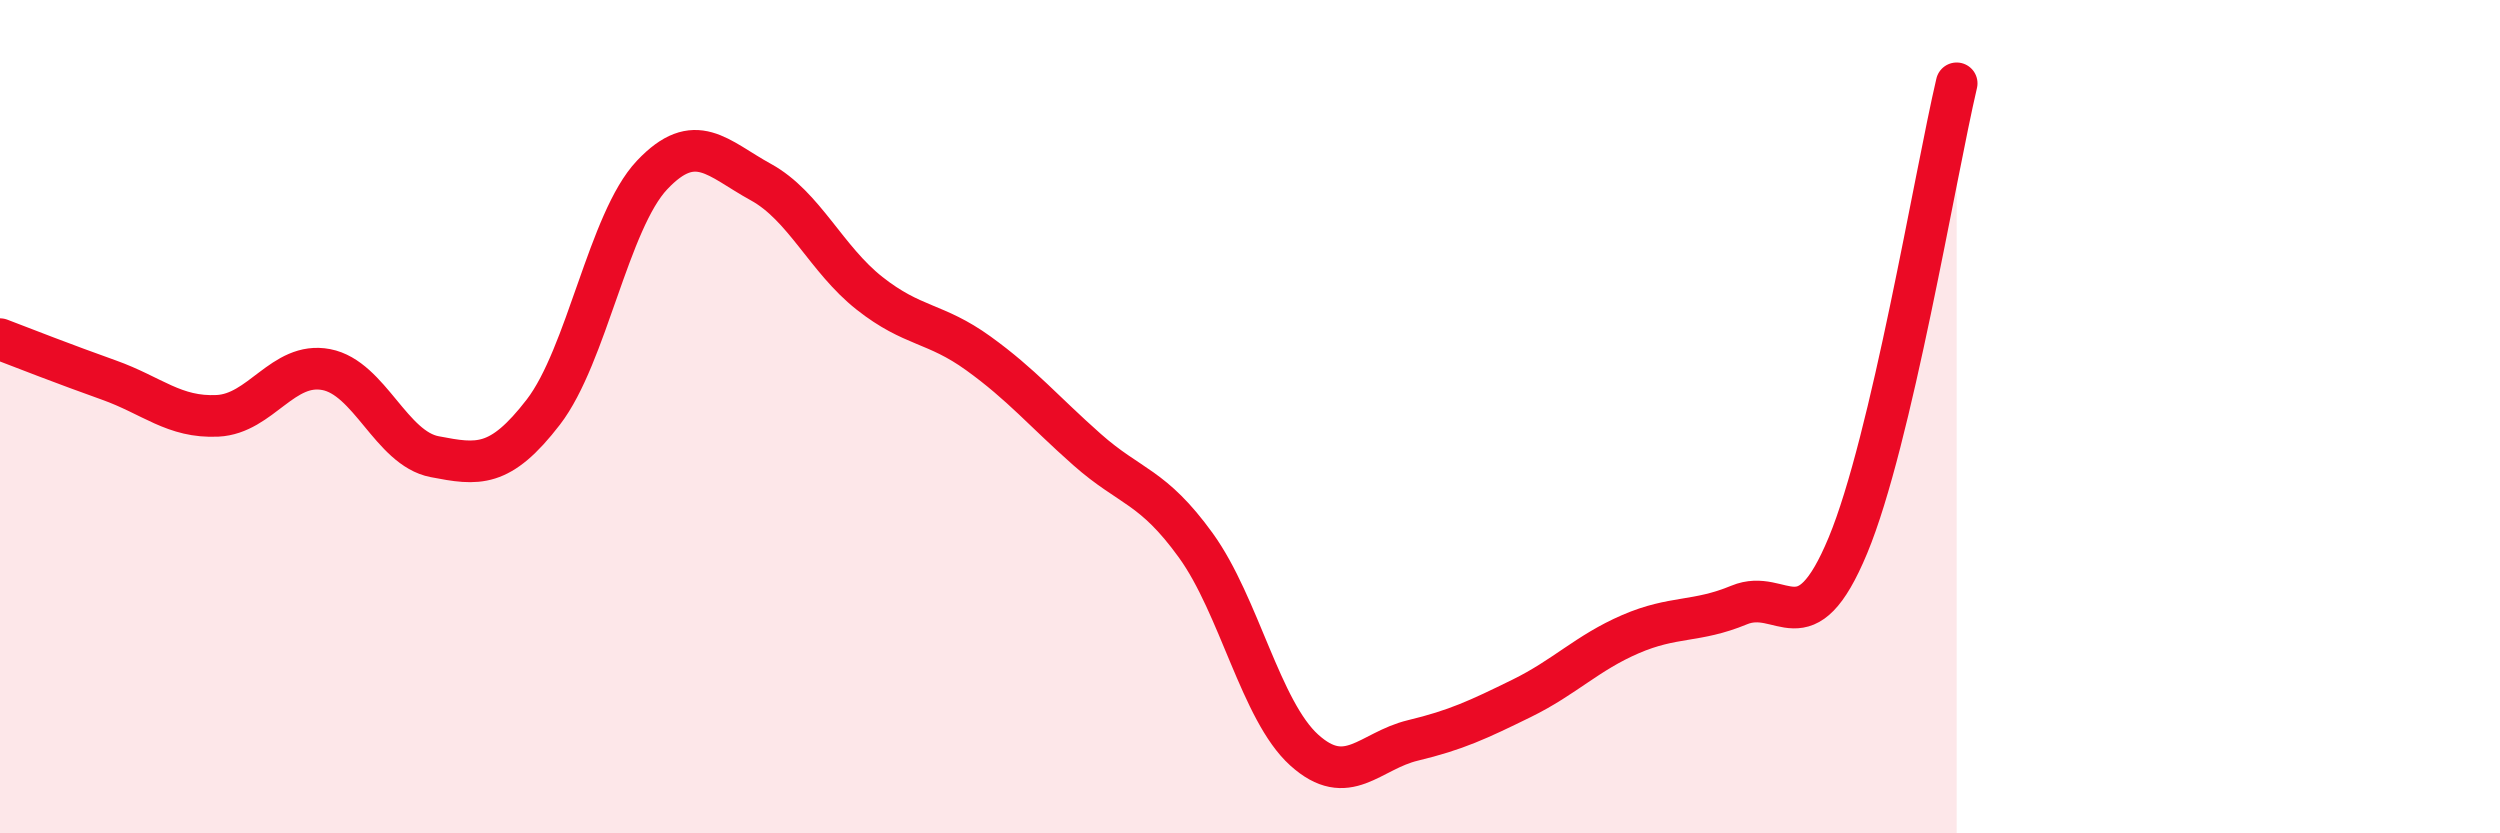 
    <svg width="60" height="20" viewBox="0 0 60 20" xmlns="http://www.w3.org/2000/svg">
      <path
        d="M 0,8.14 C 0.52,8.34 1.57,8.75 2.61,9.12 C 3.65,9.49 4.18,10.03 5.22,9.98 C 6.26,9.93 6.79,8.67 7.83,8.87 C 8.87,9.07 9.39,10.76 10.43,10.96 C 11.47,11.16 12,11.24 13.04,9.89 C 14.08,8.54 14.61,5.3 15.65,4.2 C 16.69,3.1 17.22,3.8 18.26,4.37 C 19.3,4.94 19.83,6.22 20.87,7.04 C 21.91,7.86 22.44,7.73 23.48,8.48 C 24.52,9.23 25.05,9.87 26.09,10.79 C 27.13,11.71 27.66,11.65 28.7,13.09 C 29.74,14.53 30.26,17.06 31.3,18 C 32.34,18.94 32.87,18.02 33.91,17.77 C 34.95,17.52 35.48,17.27 36.52,16.76 C 37.56,16.25 38.09,15.67 39.13,15.22 C 40.17,14.77 40.7,14.95 41.74,14.52 C 42.78,14.09 43.31,15.59 44.35,13.09 C 45.39,10.59 46.44,4.22 46.96,2L46.96 20L0 20Z"
        fill="#EB0A25"
        opacity="0.1"
        stroke-linecap="round"
        stroke-linejoin="round"
      />
      <path
        d="M 0,8.14 C 0.52,8.34 1.57,8.75 2.61,9.12 C 3.65,9.49 4.18,10.03 5.22,9.98 C 6.26,9.93 6.79,8.67 7.83,8.87 C 8.87,9.07 9.39,10.76 10.43,10.96 C 11.47,11.16 12,11.24 13.04,9.89 C 14.08,8.54 14.61,5.3 15.65,4.2 C 16.69,3.1 17.22,3.8 18.26,4.37 C 19.3,4.94 19.83,6.22 20.87,7.04 C 21.91,7.86 22.44,7.73 23.48,8.48 C 24.52,9.23 25.05,9.87 26.09,10.79 C 27.13,11.71 27.66,11.65 28.7,13.09 C 29.74,14.53 30.26,17.06 31.3,18 C 32.34,18.94 32.87,18.02 33.91,17.77 C 34.95,17.52 35.48,17.27 36.52,16.76 C 37.56,16.25 38.09,15.67 39.13,15.22 C 40.17,14.77 40.7,14.95 41.74,14.52 C 42.78,14.09 43.31,15.59 44.35,13.09 C 45.39,10.59 46.44,4.22 46.96,2"
        stroke="#EB0A25"
        stroke-width="1"
        fill="none"
        stroke-linecap="round"
        stroke-linejoin="round"
      />
    </svg>
  
